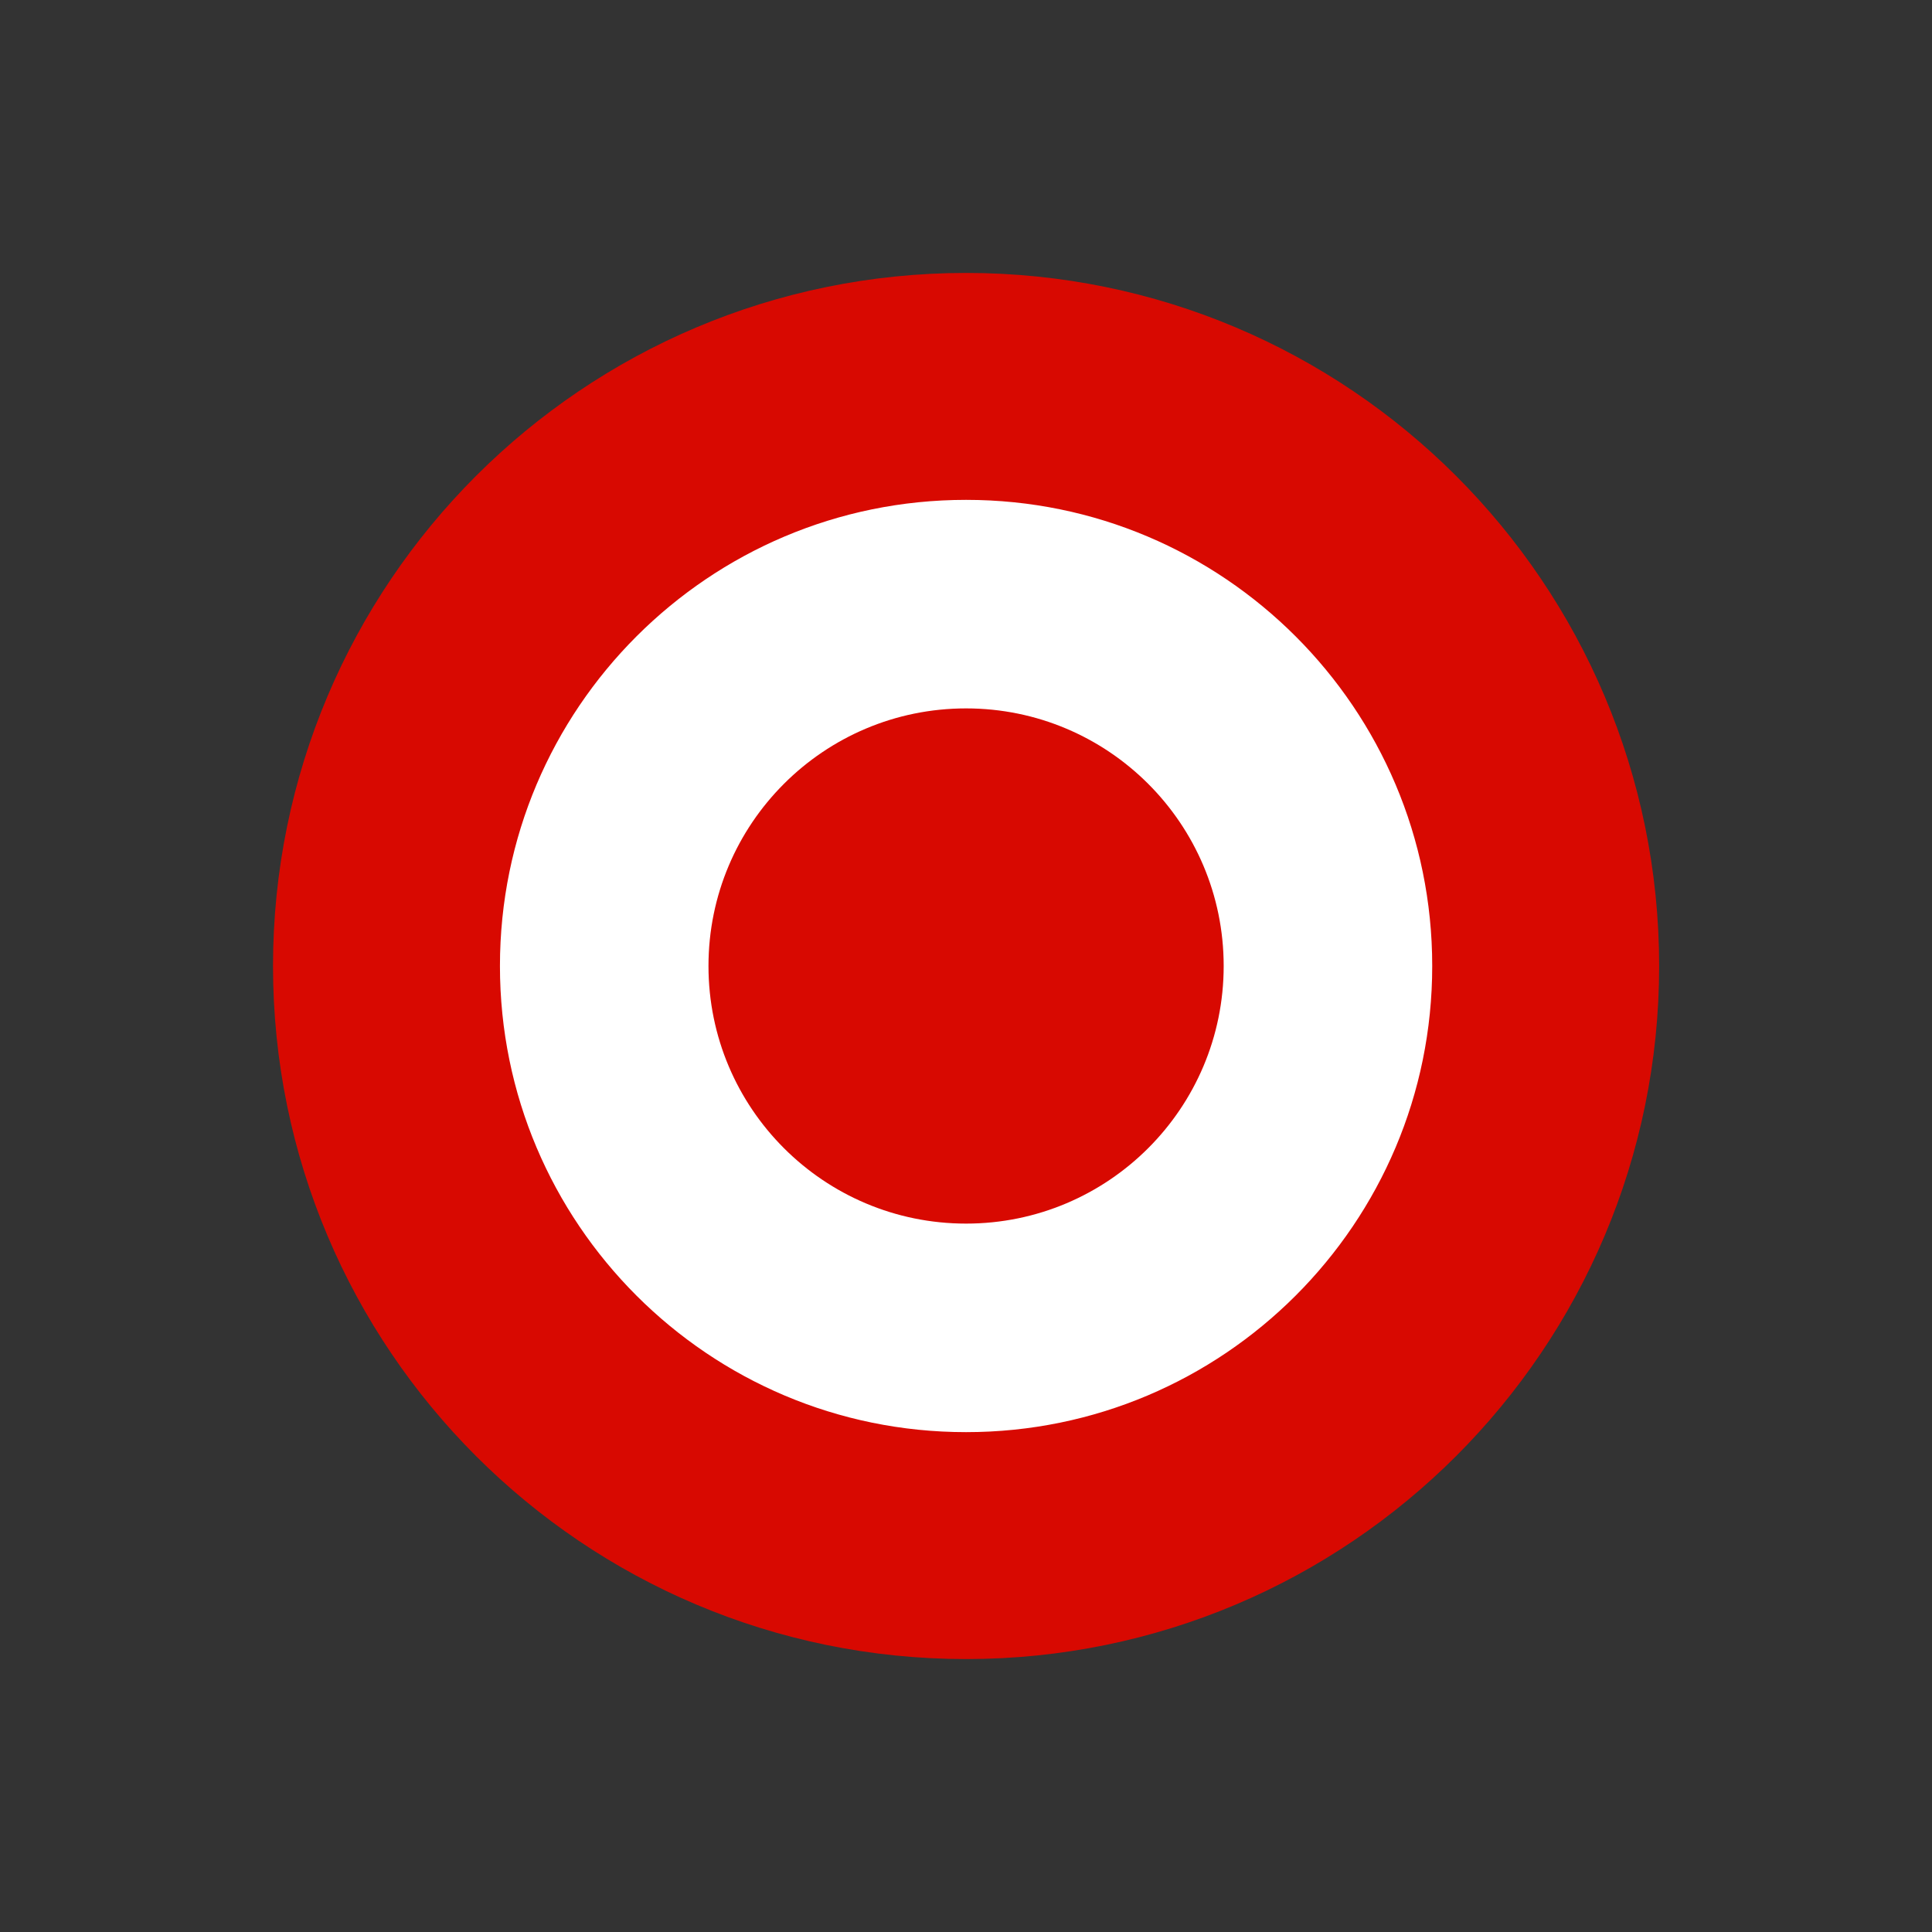<svg width="24" height="24" viewBox="0 0 24 24" fill="none" xmlns="http://www.w3.org/2000/svg">
<rect x="0" y="0" width="24" height="24" fill="#333333" stroke="none"/>
<path d="M12.001 19.2C15.977 19.2 19.201 15.976 19.201 12C19.201 8.024 15.977 4.8 12.001 4.8C8.024 4.8 4.801 8.024 4.801 12C4.801 15.976 8.024 19.2 12.001 19.2Z" fill="white" stroke="#D80901" stroke-width="2.819" stroke-miterlimit="10"/>
<path d="M12.001 15.2C13.768 15.2 15.201 13.767 15.201 12C15.201 10.233 13.768 8.8 12.001 8.8C10.233 8.8 8.801 10.233 8.801 12C8.801 13.767 10.233 15.2 12.001 15.2Z" fill="#D80901"/>
</svg>
